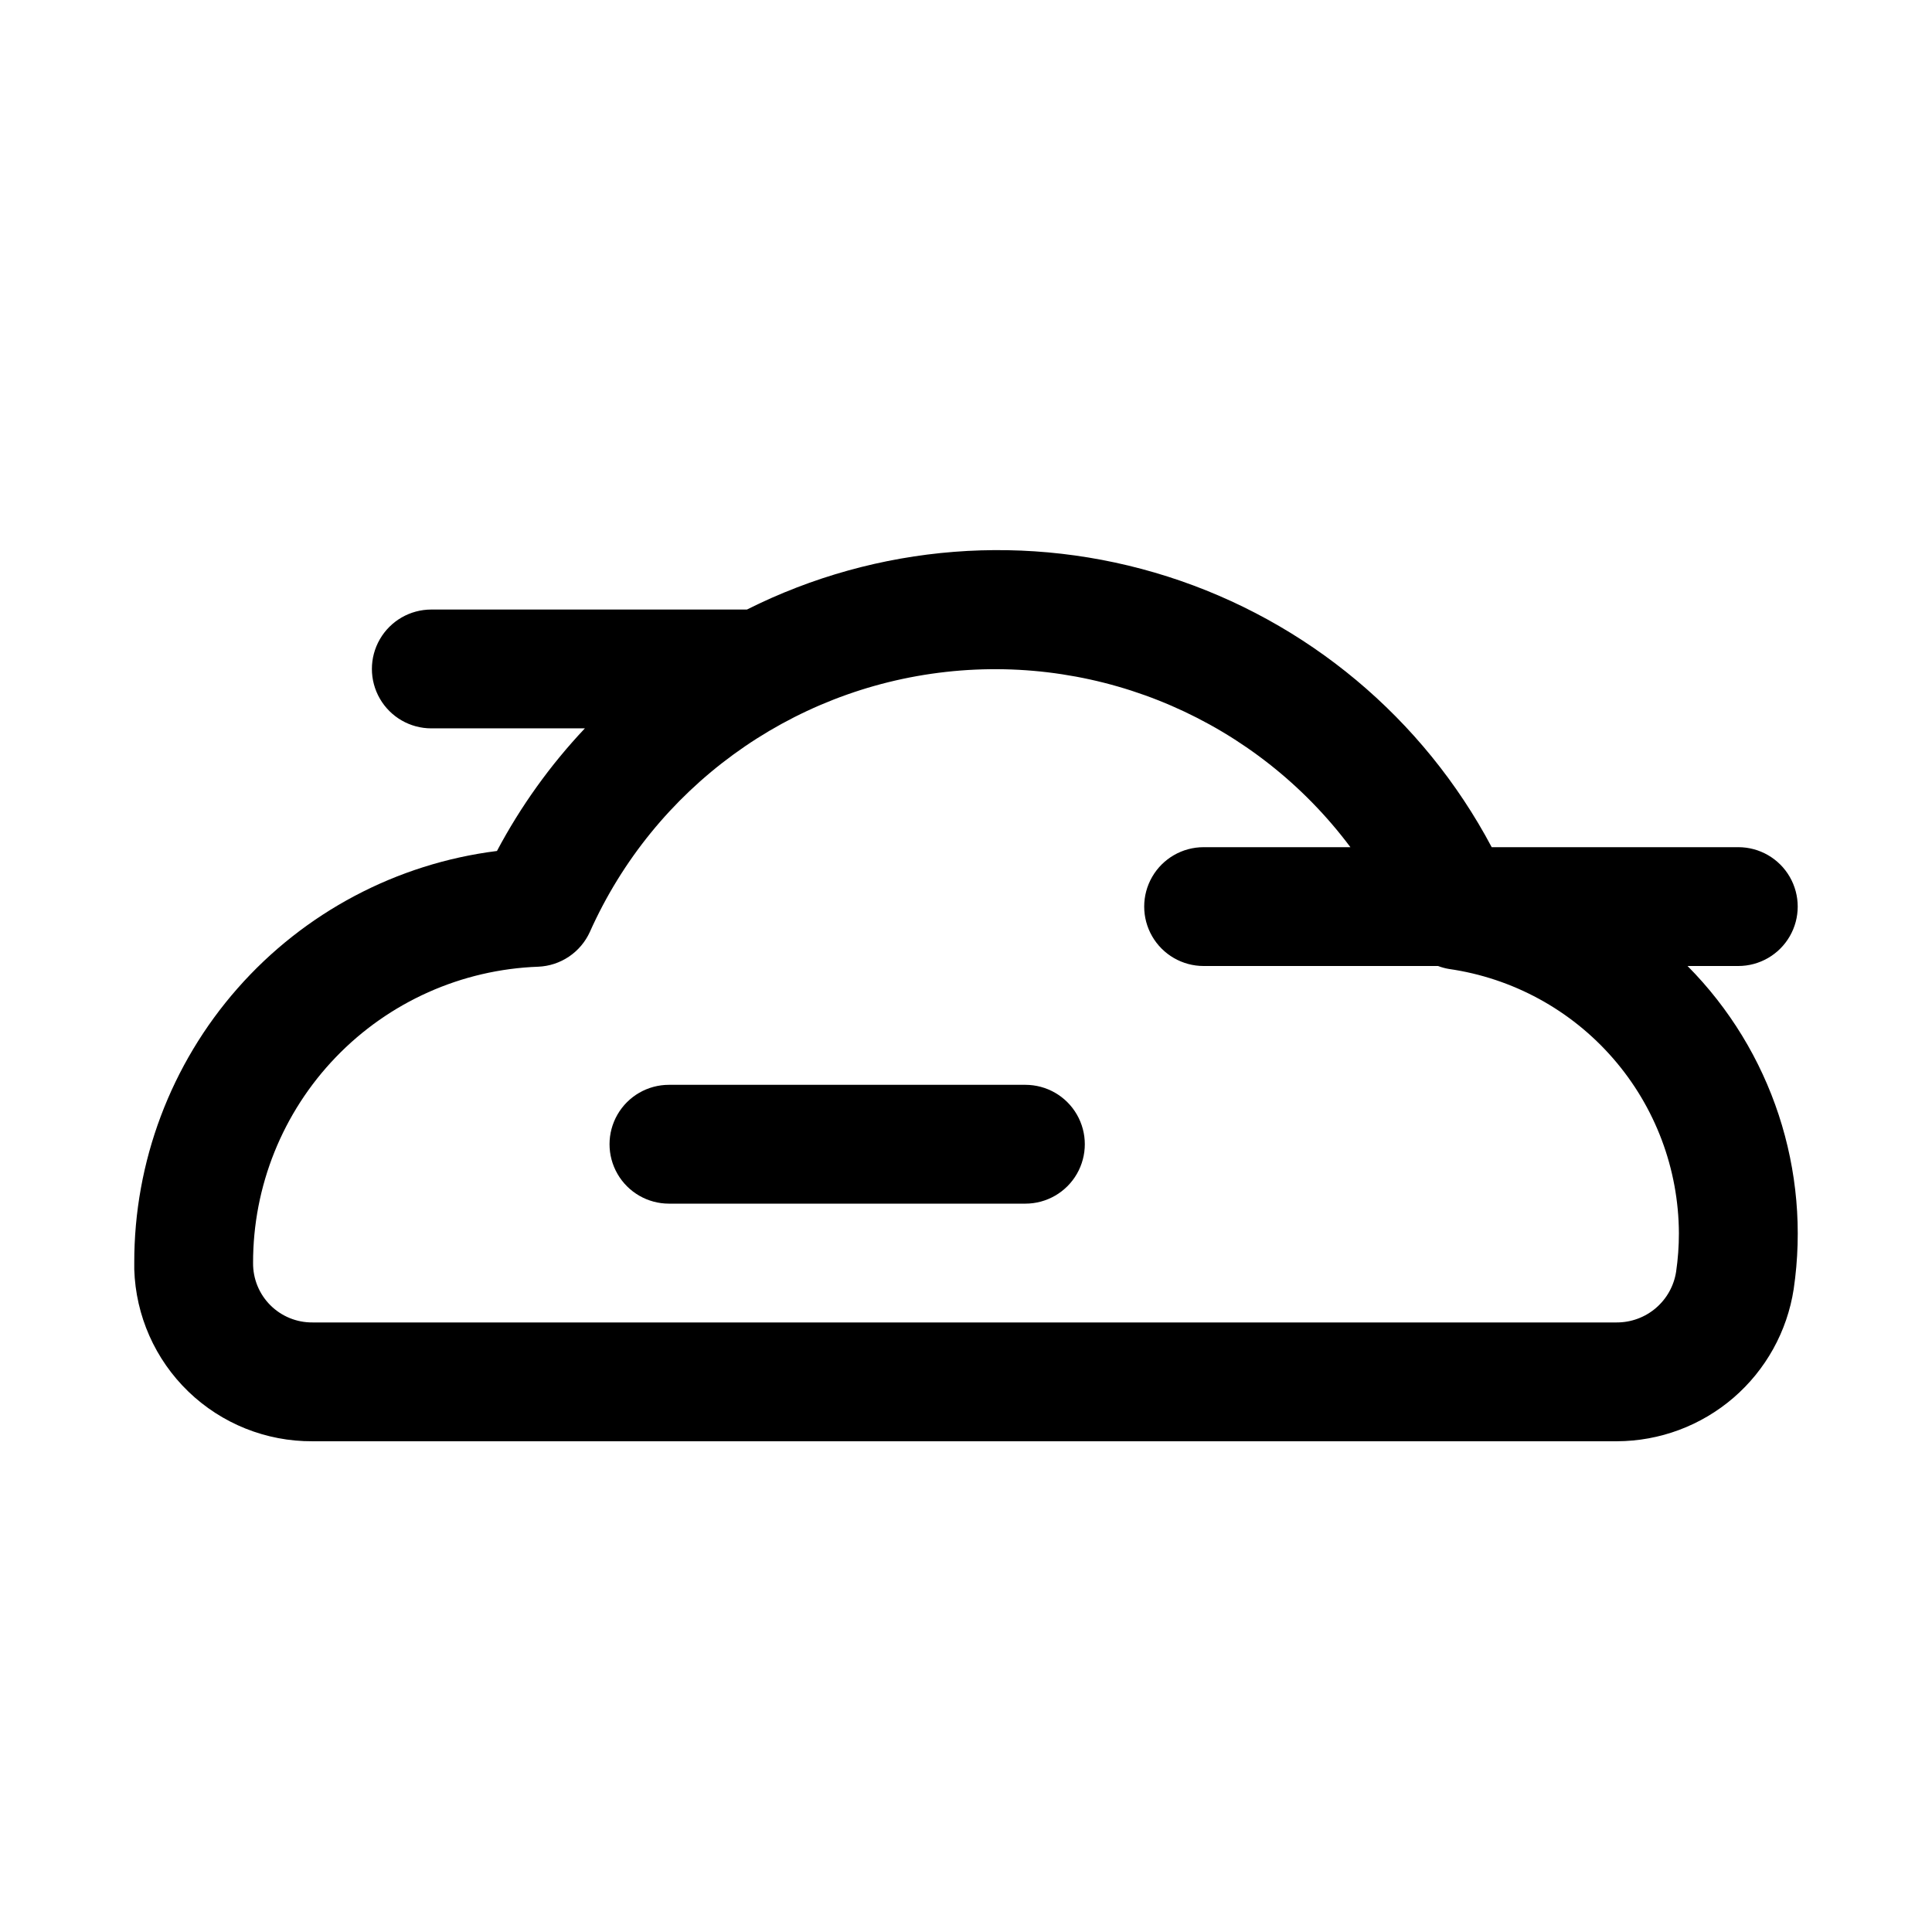 <?xml version="1.0" encoding="UTF-8"?>
<!-- Uploaded to: ICON Repo, www.svgrepo.com, Generator: ICON Repo Mixer Tools -->
<svg fill="#000000" width="800px" height="800px" version="1.1" viewBox="144 144 512 512" xmlns="http://www.w3.org/2000/svg">
 <g>
  <path d="m604.67 400c5.625 0 10.82-3.004 13.633-7.875s2.812-10.871 0-15.742c-2.812-4.871-8.008-7.871-13.633-7.871h-65.355c-18.148-34.203-48.961-59.941-85.848-71.711s-76.914-8.637-111.52 8.734h-83.648c-5.625 0-10.82 3-13.633 7.871s-2.812 10.871 0 15.742c2.812 4.875 8.008 7.875 13.633 7.875h40.699c-9.188 9.738-17.023 20.668-23.301 32.496-26.586 3.336-51.035 16.281-68.738 36.398-17.703 20.113-27.441 46.004-27.379 72.801v1.668c0.371 12.258 5.516 23.883 14.34 32.398 8.828 8.512 20.629 13.238 32.891 13.164h345.7c11.332-0.035 22.277-4.121 30.867-11.516 8.586-7.398 14.25-17.617 15.969-28.82 4.617-31.375-5.805-63.094-28.133-85.613zm-76.672 0.789-0.004-0.004c16.871 2.43 32.309 10.84 43.492 23.703 11.188 12.859 17.375 29.312 17.438 46.359 0.004 3.406-0.246 6.812-0.738 10.184-0.586 3.754-2.496 7.168-5.387 9.633-2.887 2.461-6.562 3.809-10.359 3.797h-345.63c-4.184 0.035-8.207-1.613-11.168-4.57-2.961-2.961-4.609-6.984-4.574-11.172-0.043-20.332 7.816-39.887 21.914-54.539 14.098-14.652 33.336-23.254 53.656-23.992 2.918-0.121 5.742-1.051 8.164-2.688 2.418-1.633 4.332-3.91 5.535-6.57 17.02-38.059 52.918-64.258 94.355-68.867 41.434-4.609 82.215 13.062 107.18 46.449h-38.902c-5.625 0-10.824 3-13.637 7.871-2.812 4.871-2.812 10.871 0 15.742s8.012 7.875 13.637 7.875h62.125c0.938 0.355 1.906 0.621 2.894 0.785z"/>
  <path d="m415.74 431.49h-94.465c-5.625 0-10.82 3-13.633 7.871s-2.812 10.871 0 15.742c2.812 4.871 8.008 7.875 13.633 7.875h94.465c5.625 0 10.824-3.004 13.637-7.875 2.812-4.871 2.812-10.871 0-15.742s-8.012-7.871-13.637-7.871z"/>
 </g>
</svg>